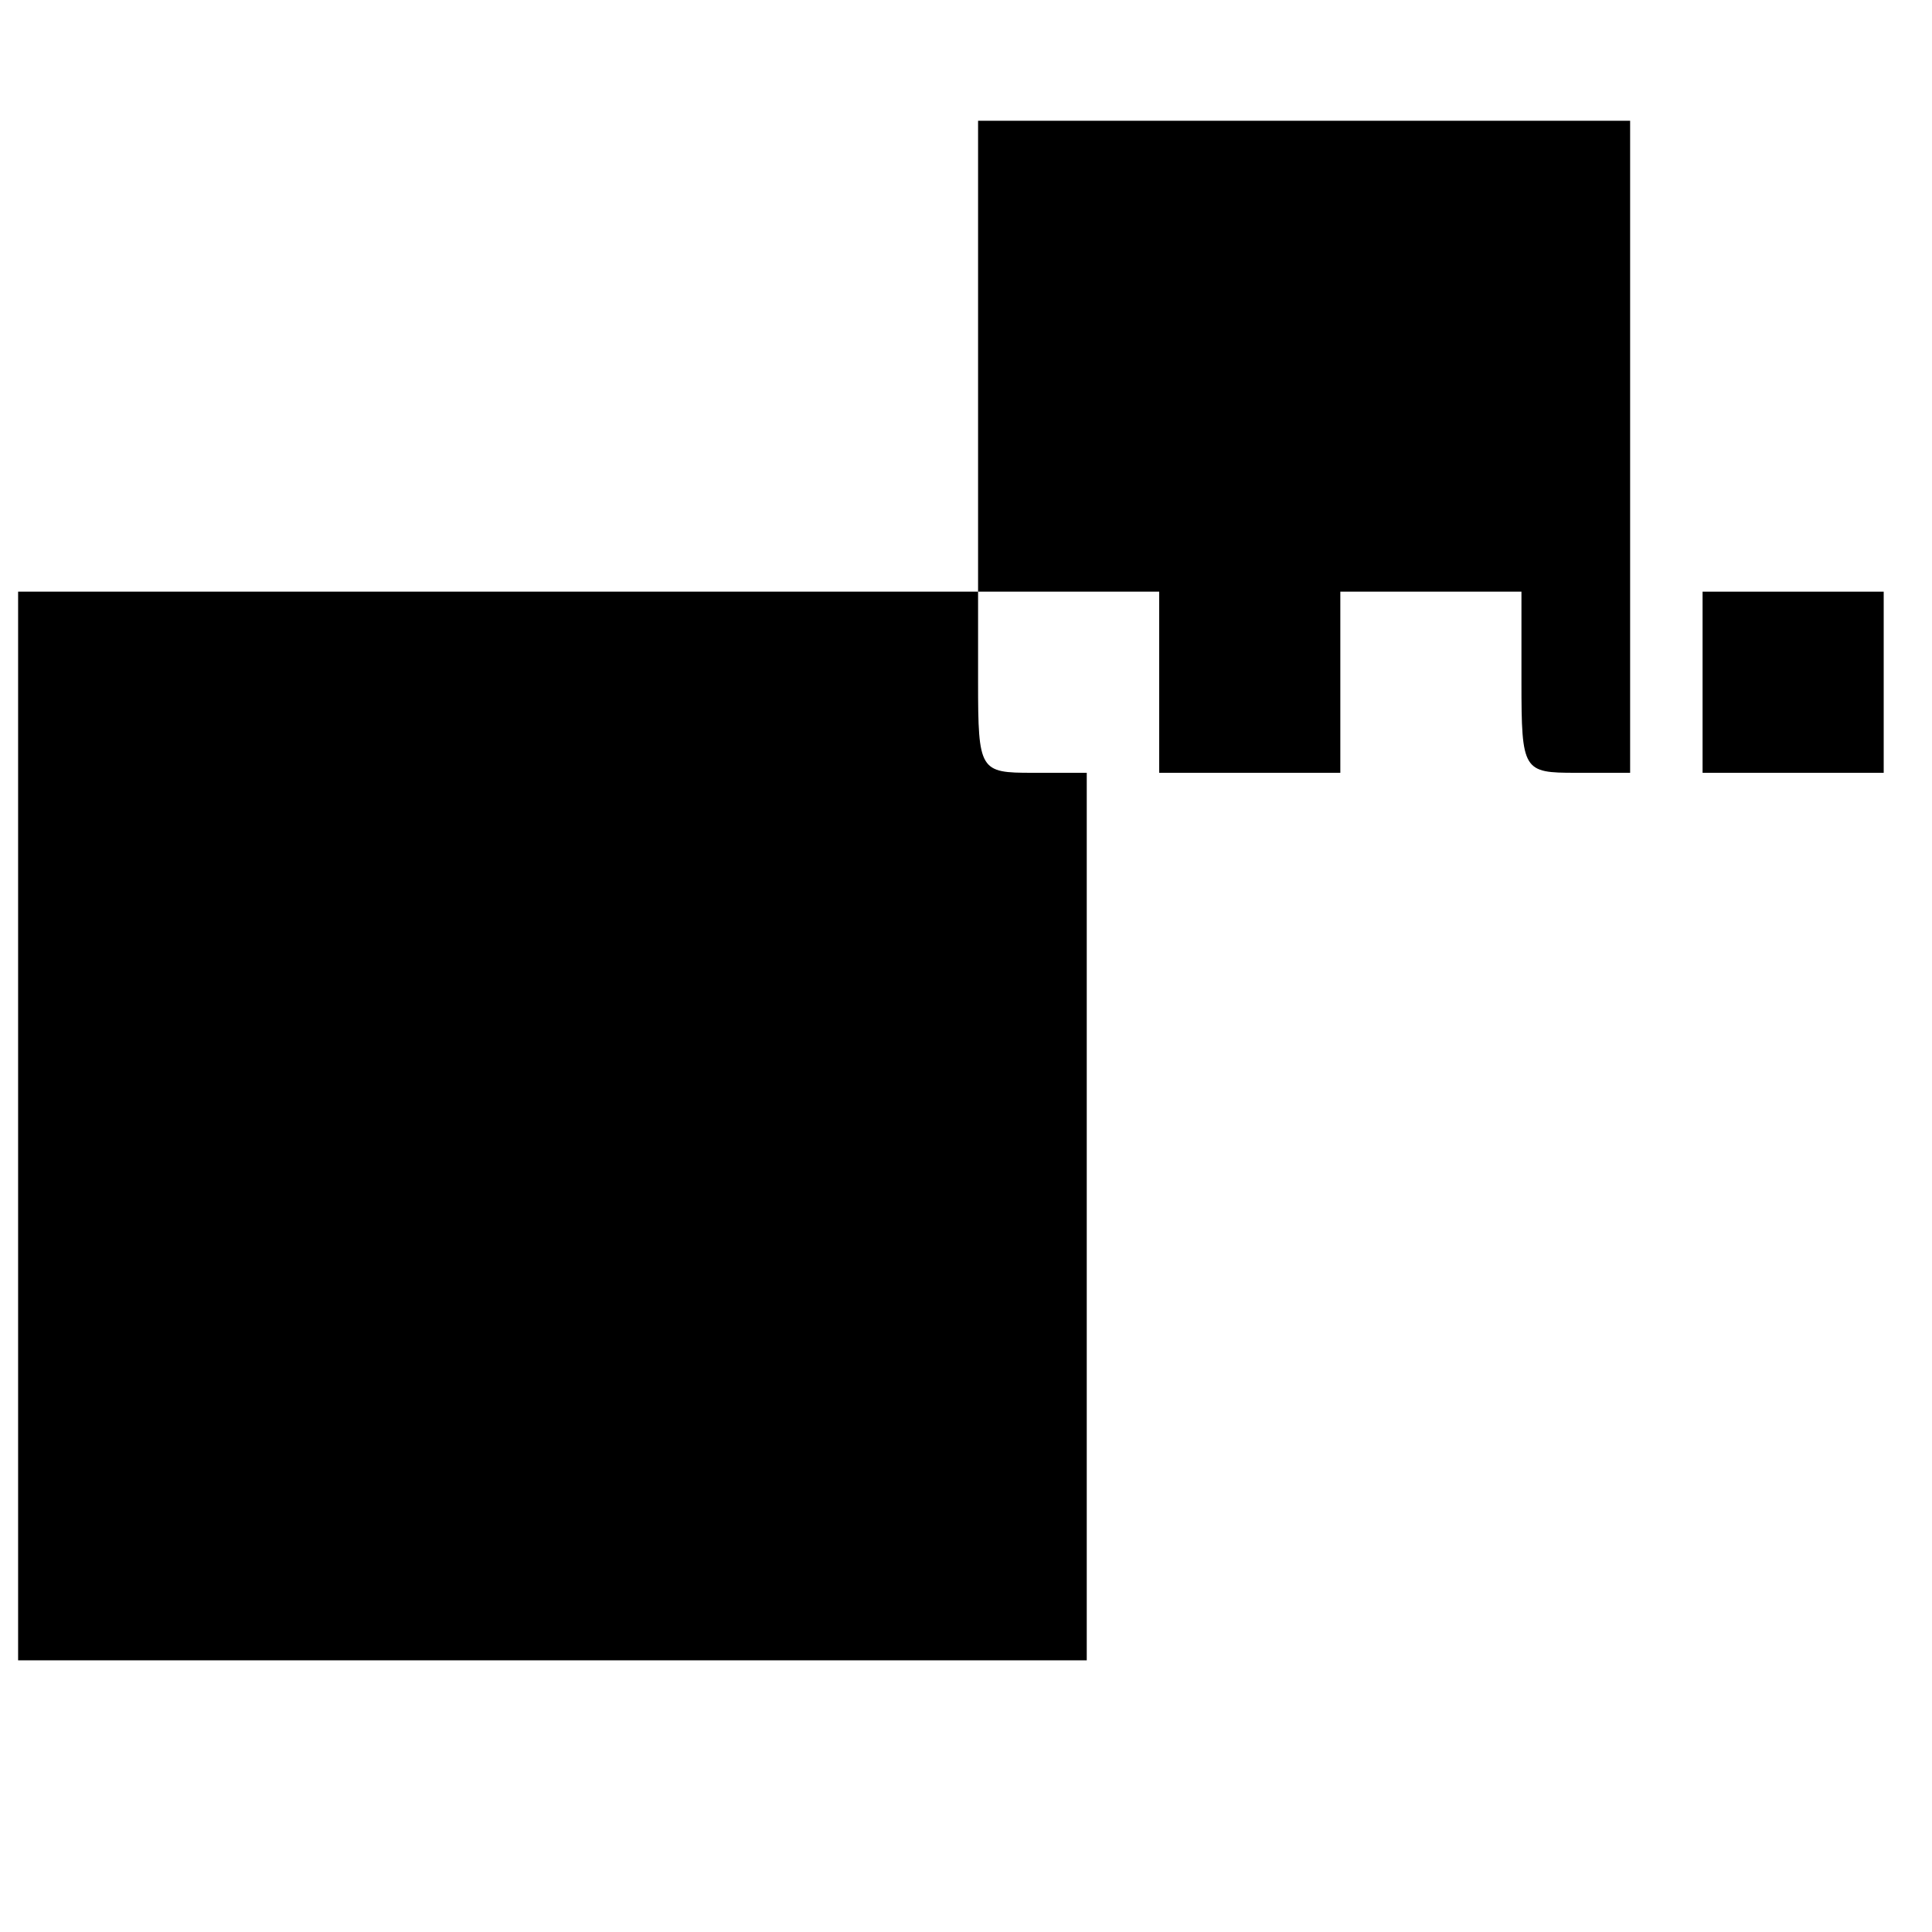 <?xml version="1.0" standalone="no"?>
<!DOCTYPE svg PUBLIC "-//W3C//DTD SVG 20010904//EN"
 "http://www.w3.org/TR/2001/REC-SVG-20010904/DTD/svg10.dtd">
<svg version="1.0" xmlns="http://www.w3.org/2000/svg"
 width="16pt" height="16pt" viewBox="0 0 16 16"
 preserveAspectRatio="xMidYMid meet">
<g transform="translate(0,16) scale(0.015,-0.015)"
fill="#000000" stroke="none">
<path d="M540 870 l0 -130 -265 0 -265 0 0 -295 0 -295 295 0 295 0 0 245 0
245 -30 0 c-29 0 -30 1 -30 50 l0 50 50 0 50 0 0 -50 0 -50 50 0 50 0 0 50 0
50 50 0 50 0 0 -50 c0 -49 1 -50 30 -50 l30 0 0 180 0 180 -180 0 -180 0 0
-130z"/>
<path d="M940 690 l0 -50 50 0 50 0 0 50 0 50 -50 0 -50 0 0 -50z"/>
</g>
</svg>
